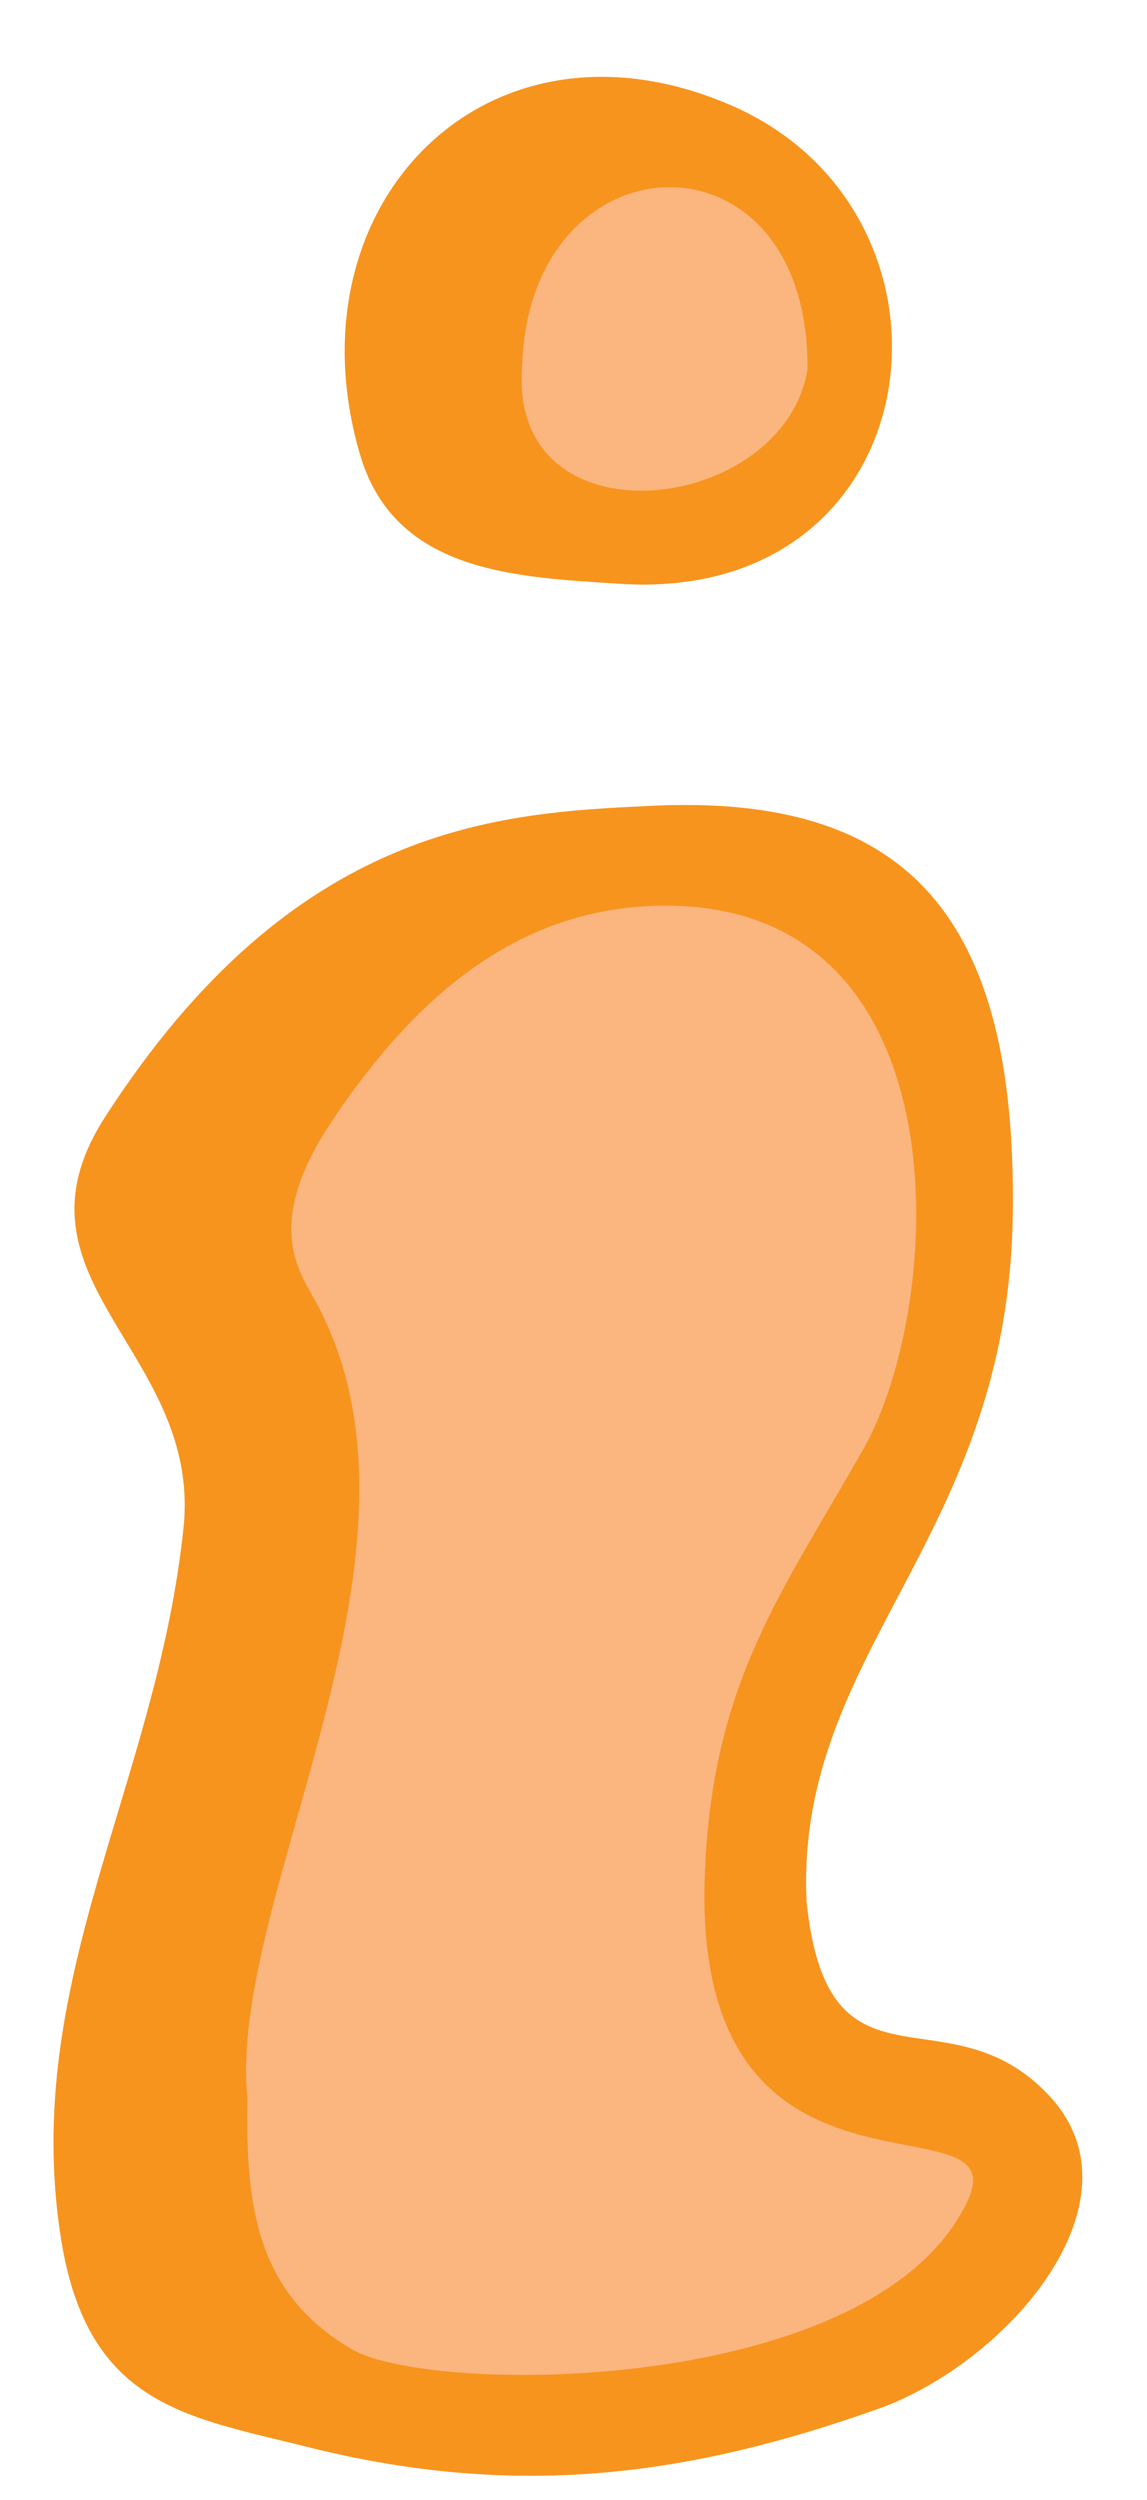 <?xml version="1.0" encoding="UTF-8"?><svg xmlns="http://www.w3.org/2000/svg" xmlns:xlink="http://www.w3.org/1999/xlink" height="521.2" preserveAspectRatio="xMidYMid meet" version="1.0" viewBox="-11.2 -16.0 239.2 521.2" width="239.2" zoomAndPan="magnify"><g id="change1_1"><path d="M63.9,78.8C48.6,26.7,90.3-16,141.1,5.9c52.5,22.6,42.8,104-23,99.8C96.6,104.3,71.2,103.5,63.9,78.8z M207.7,421c-21.2-22.9-46.3,2.4-50.7-40.6c-2.4-52.3,42-75.5,43-143.2c0.9-62.5-22.2-87.8-75.5-85.2c-31.2,1.5-74.2,3.4-113.8,64.9 c-21.9,34,20.1,48.7,16.4,85.4c-5.5,53.5-34,94.7-25.6,148.2c5.5,35.2,26.4,37.3,51.8,43.7c44.1,11,80,5.7,118.8-8.1 C198.9,476.5,228,442.9,207.7,421z" fill="#fbb57f"/></g><g id="change2_1"><path d="M207.7,421c-21.2-22.9-46.3,2.4-50.7-40.6c-2.4-52.3,42.1-75.5,43-143.2c0.9-62.5-22.2-87.8-75.5-85.2 c-31.2,1.5-74.2,3.4-113.8,64.9c-21.9,34,20.1,48.7,16.4,85.4c-5.5,53.5-34,94.7-25.6,148.2c5.5,35.2,26.4,37.3,51.8,43.7 c44.1,11,80,5.7,118.8-8.1C198.9,476.5,228,442.9,207.7,421z M190.5,443c-19.3,40.5-111.8,40.5-128.4,30.7 C42.2,462,40,443.8,40.4,421.4C36.1,379,83.6,305.8,53.9,254c-3.7-6.4-9.2-16.3,4-36.1c20.8-31.3,43.4-45,69.5-45.1 c62.9-0.2,58.6,82.9,41.5,113.2c-17.2,30.3-31.5,48.7-33.1,88.4C132.7,450.6,201.7,419.6,190.5,443L190.5,443z M118.1,105.7 c65.8,4.2,75.5-77.3,23-99.8C90.3-16,48.6,26.7,63.9,78.8C71.2,103.5,96.5,104.3,118.1,105.7z M97.7,60.2 c1.5-48.6,59.9-50.8,59.5,0.8C152.2,91.5,94.5,98.1,97.7,60.2z" fill="#f7941d"/></g></svg>